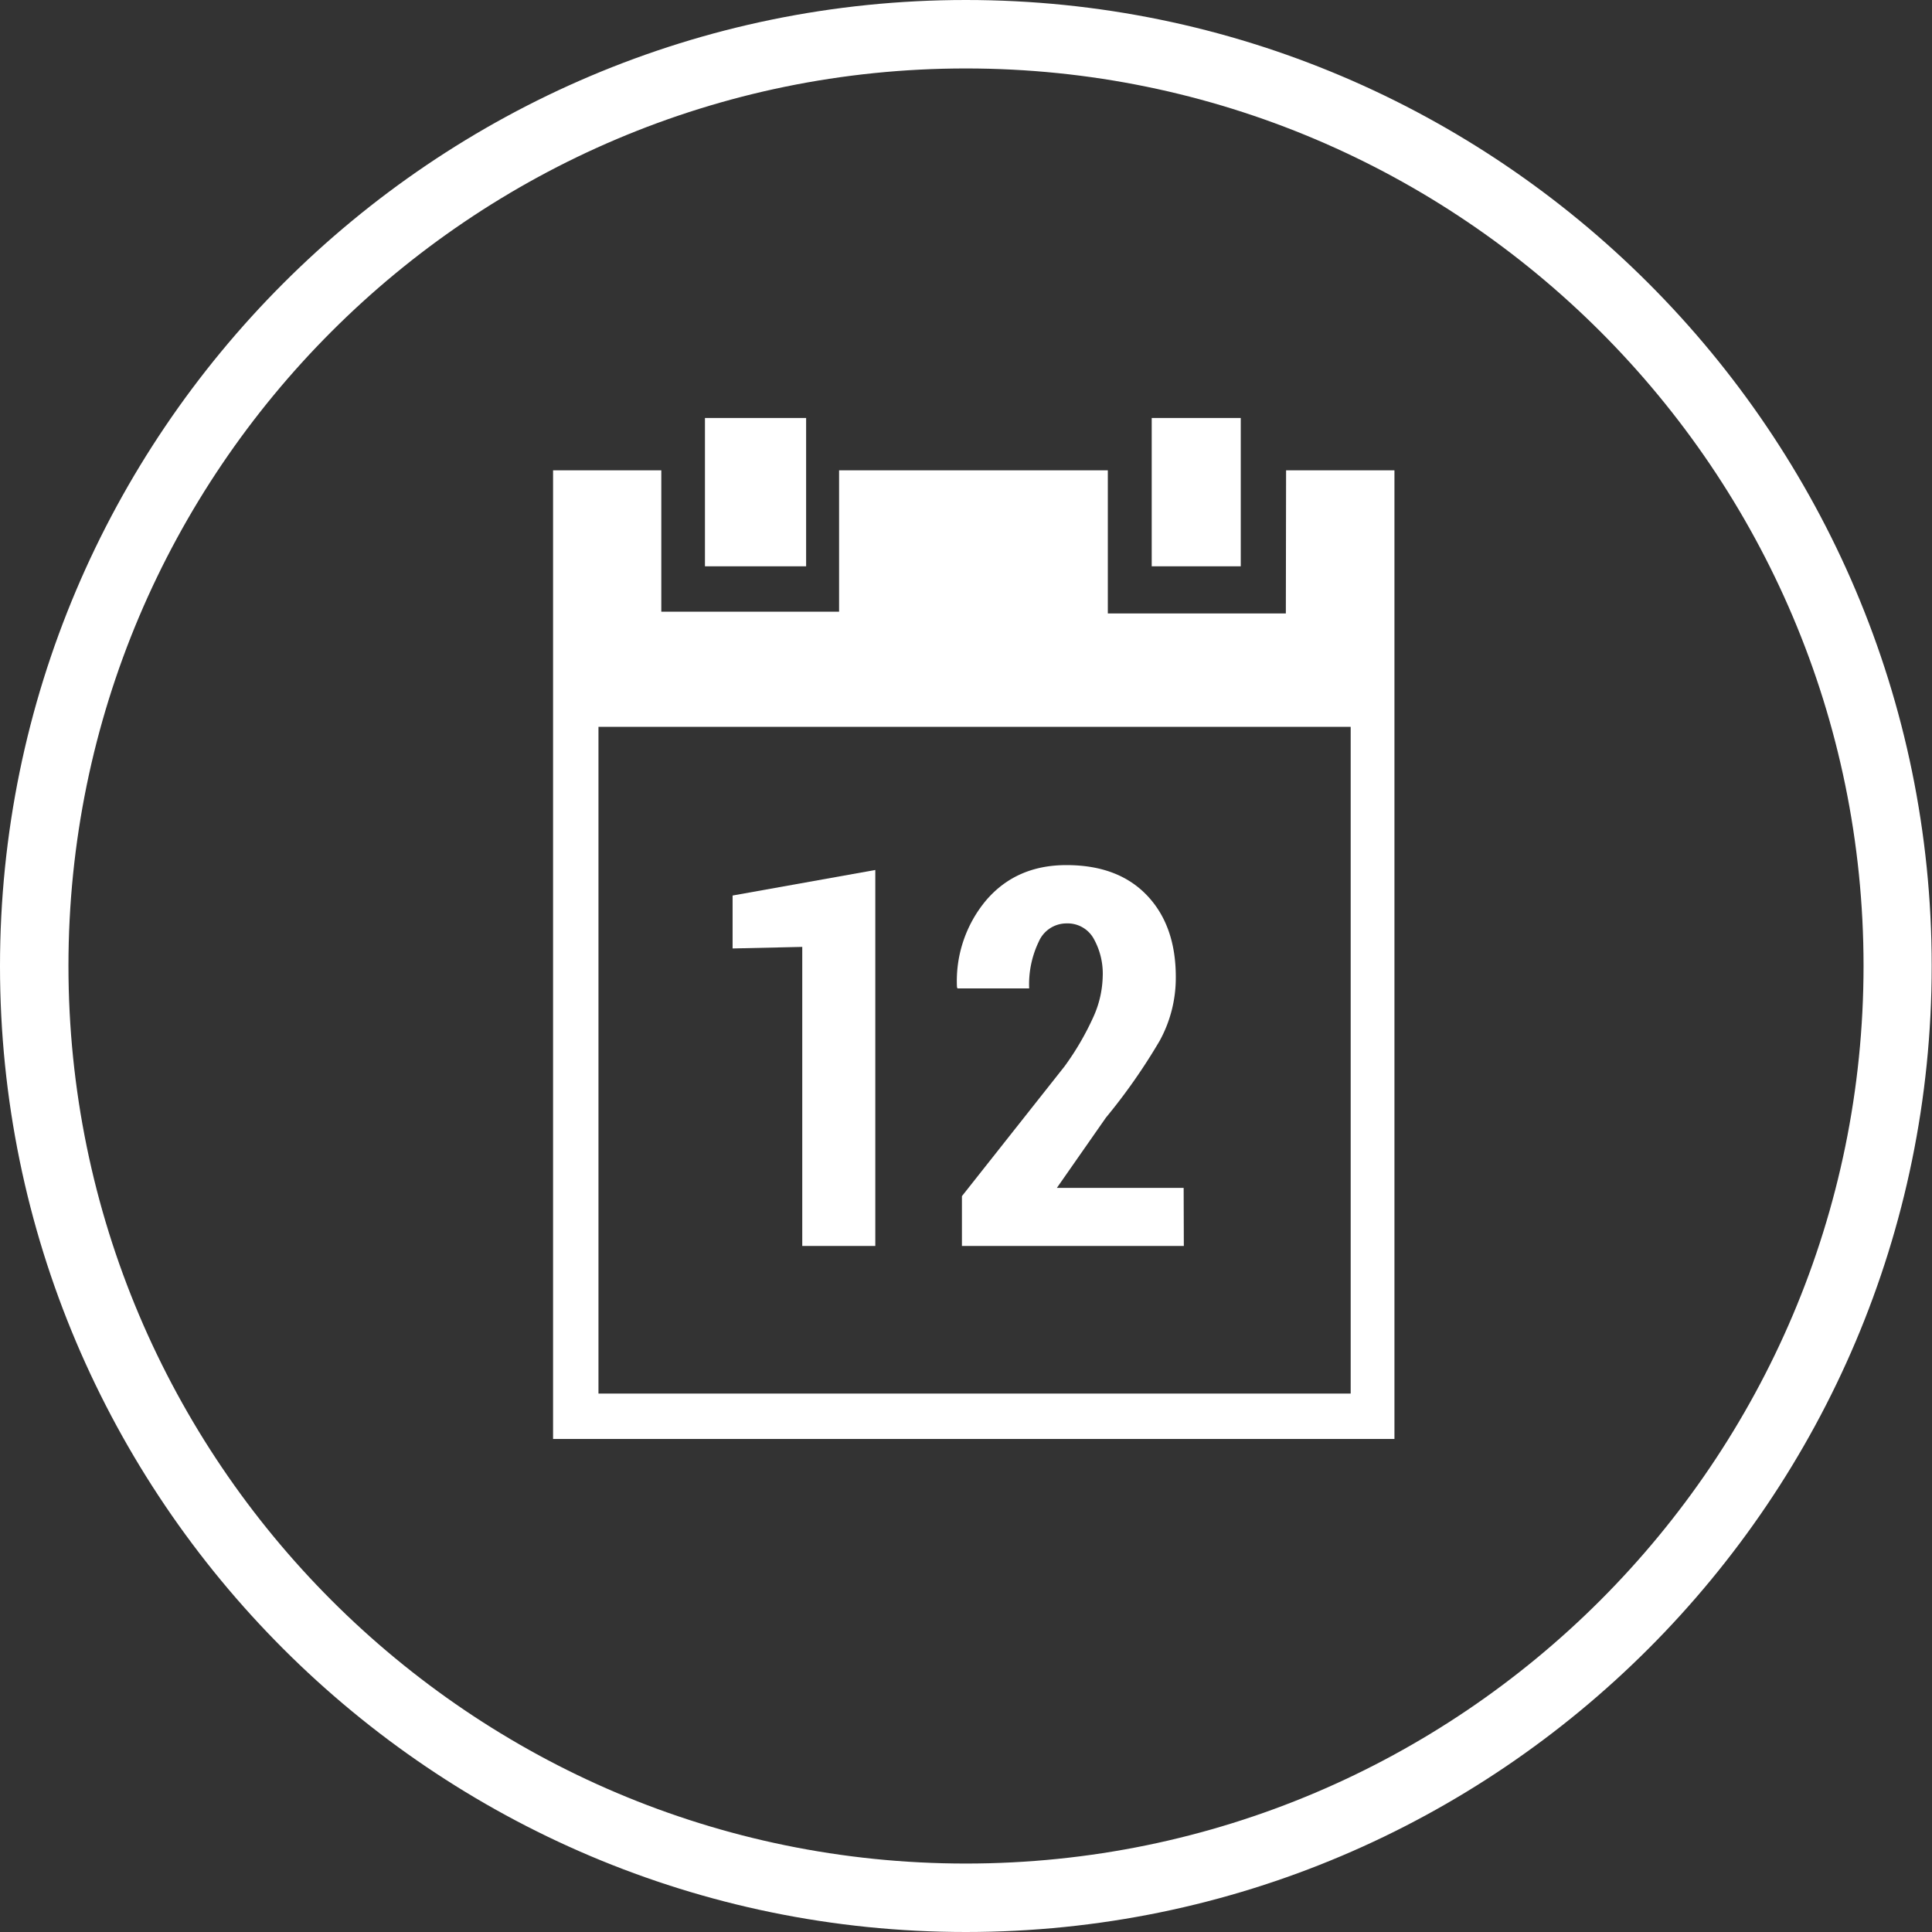 <svg xmlns="http://www.w3.org/2000/svg" viewBox="0 0 320.05 320.05"><rect x="0" y="0" width="320.05" height="320.05" fill="#333333" stroke="none"/><defs><style>.cls-1{fill:#FFF;}</style></defs><title>icon-large-calendar</title><g id="Layer_2" data-name="Layer 2"><g id="Ñëîé_1" data-name="Ñëîé 1"><path class="cls-1" d="M213.05,77.91H231V238.37H91.62V77.91h17.93v23.42H139V77.91h44.52v23.71h29.49Zm10.7,152.94V120.41H99.14V230.85ZM133.54,69.24V93.81H116.78V69.24Zm72,0V93.81H190.79V69.24Z"/><path class="cls-1" d="M145,206.4H132.9V156.86l-11.54.26v-8.77L145,144.12Z"/><path class="cls-1" d="M196.11,206.4H159.35v-8.25l17-21.5a45.83,45.83,0,0,0,4.85-8.35,17.09,17.09,0,0,0,1.47-6.47,11.87,11.87,0,0,0-1.54-6.42,4.94,4.94,0,0,0-4.44-2.44,5,5,0,0,0-4.6,3,16.29,16.29,0,0,0-1.6,7.77H158.62l-.09-.21a20.82,20.82,0,0,1,4.79-14.34q5-5.88,13.34-5.88,8.55,0,13.33,5t4.79,13.5a21.67,21.67,0,0,1-2.67,10.6,97.56,97.56,0,0,1-8.91,12.74l-8.12,11.63h21Z"/><path class="cls-1" d="M160,320.05c-88.23,0-160-71.79-160-160S71.79,0,160,0s160,71.79,160,160S248.26,320.05,160,320.05Zm0-308.71C78,11.34,11.34,78,11.34,160S78,308.71,160,308.71,308.71,242,308.71,160,242,11.34,160,11.34Z"/></g></g></svg>